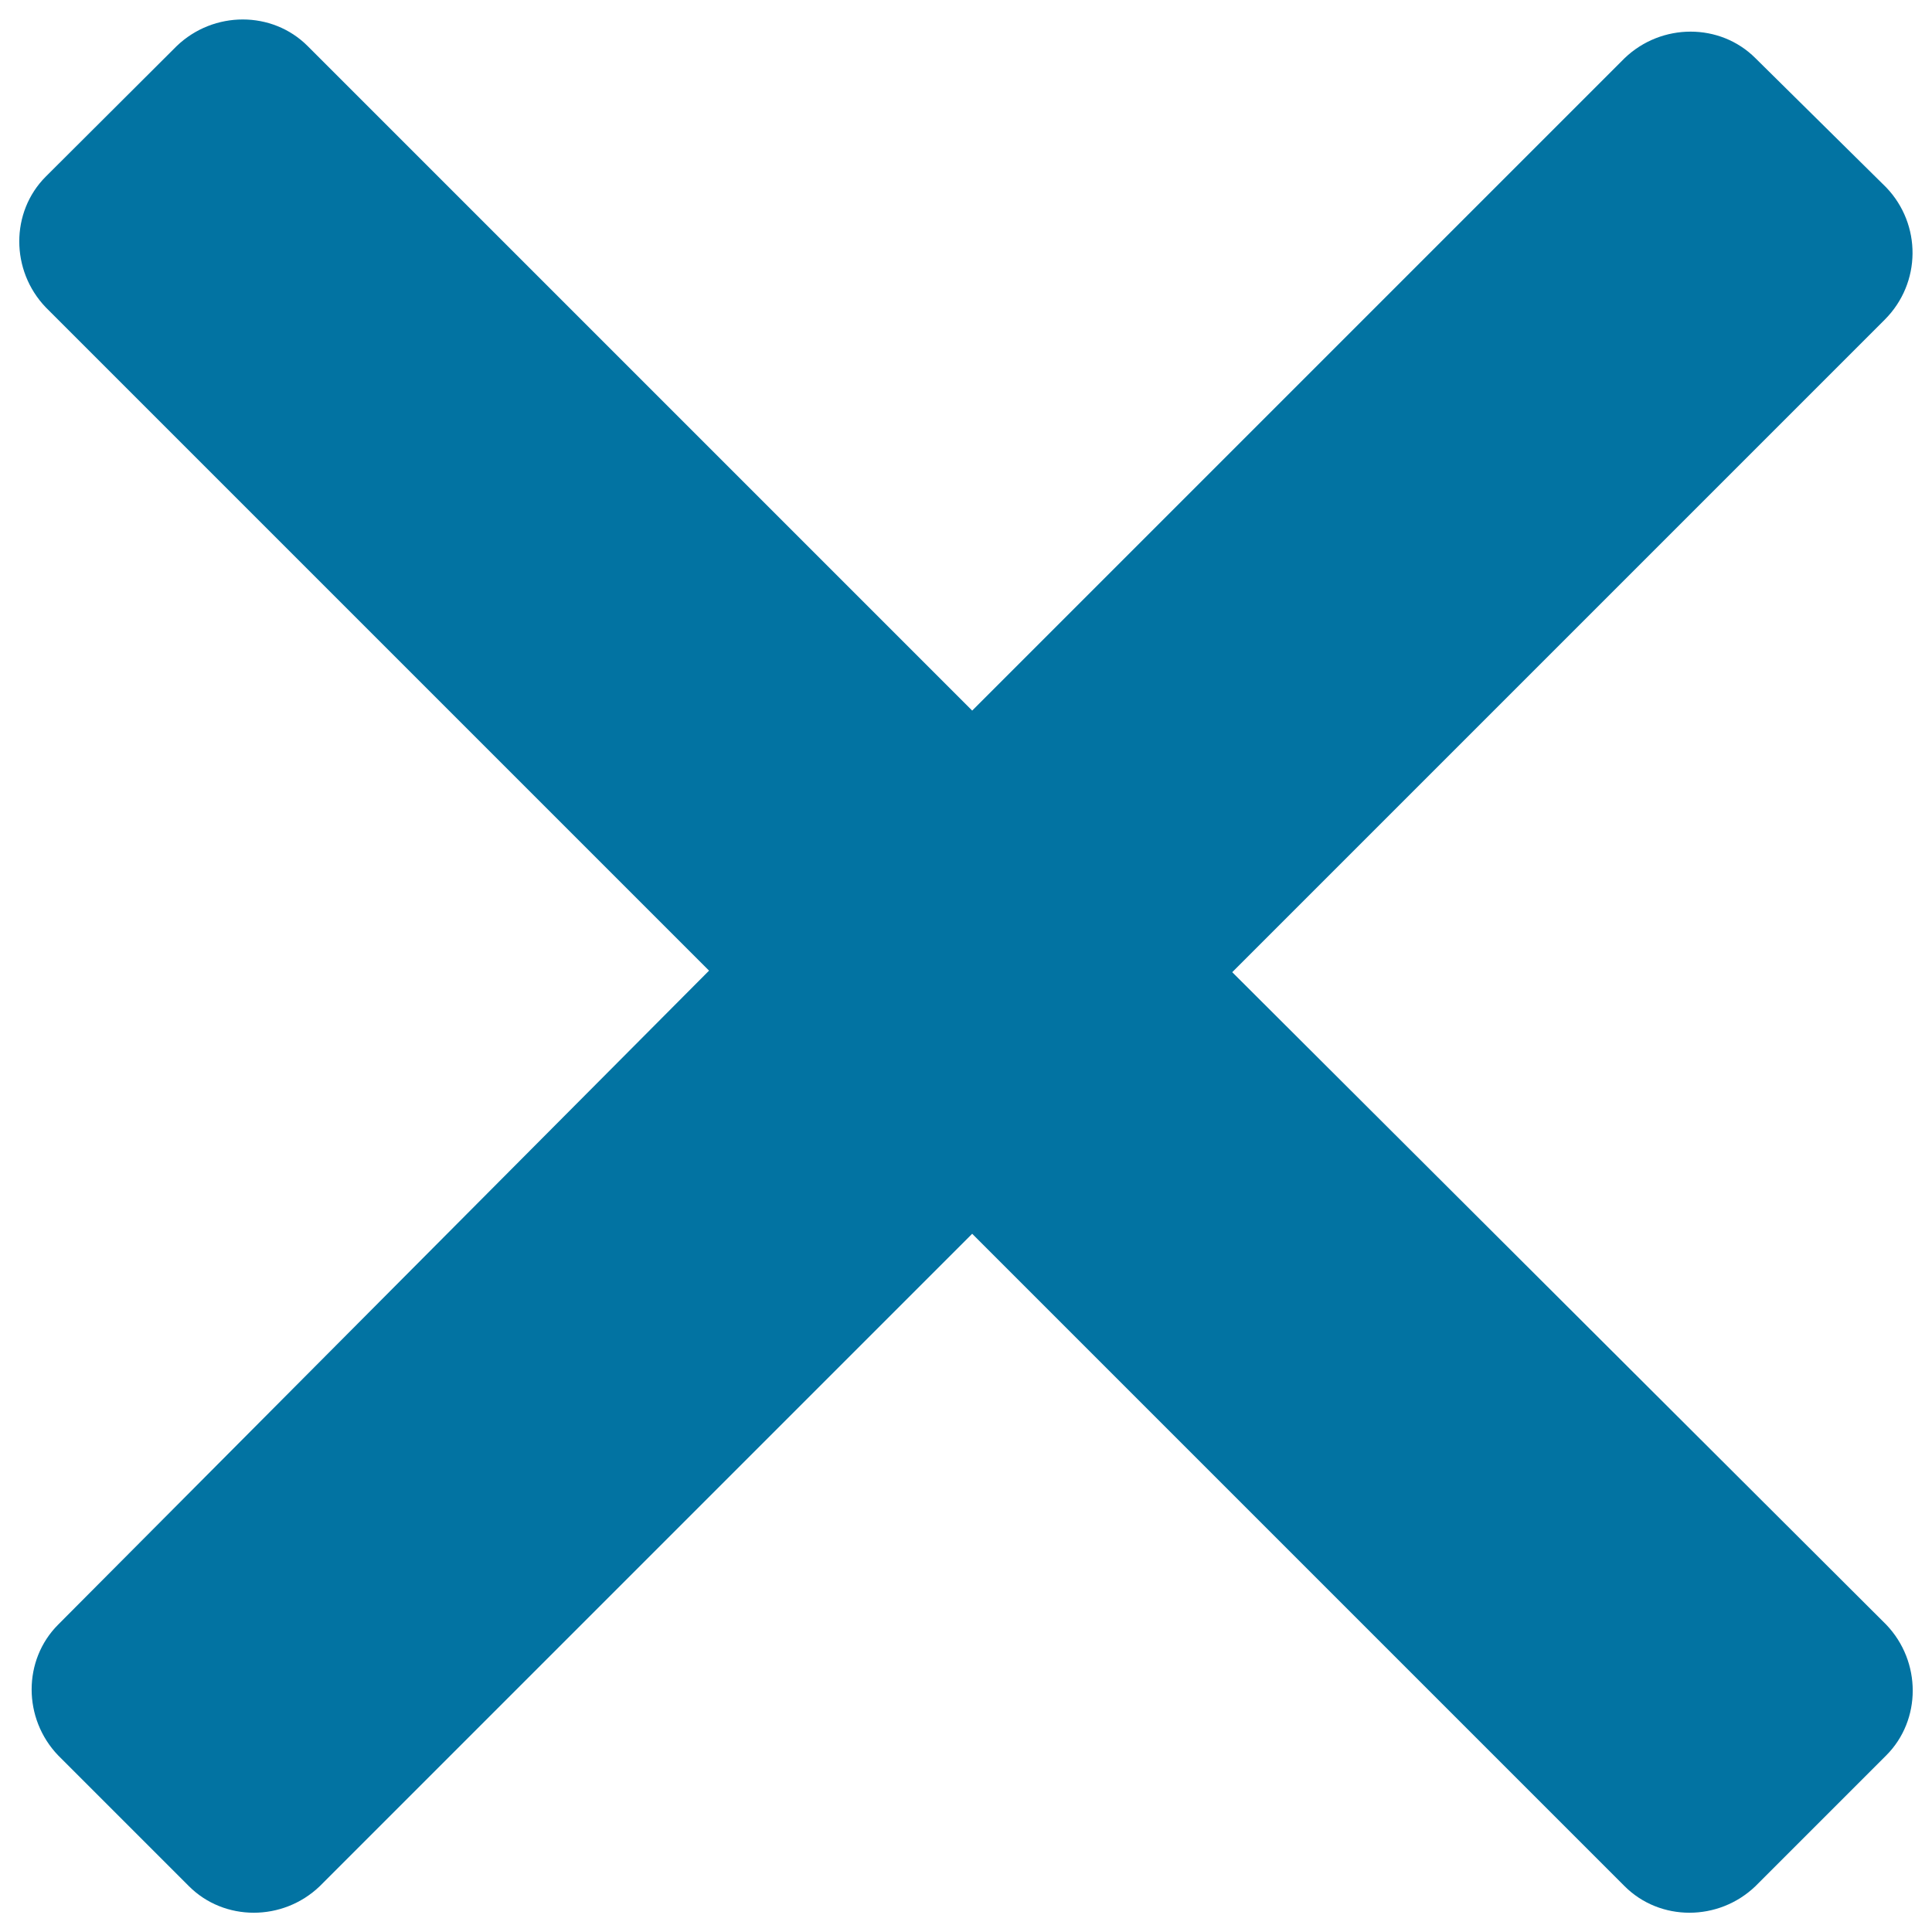 <svg xmlns="http://www.w3.org/2000/svg" viewBox="0 0 1000 1000" style="fill:#0273a2">
<title>Cross Sign svg icon</title>
<g><path d="M976.3,97l-67.7-66.9c-18.3-18.3-48.6-18.3-67.7,0L503.2,367.8l-344-344c-18.3-18.3-48.6-18.3-67.7,0L23.7,91.4c-18.3,18.3-18.3,48.6,0,67.7L367,502.4L30.1,840.9c-18.3,18.3-18.3,48.6,0,67.7l67.7,67.7c18.3,18.3,48.6,18.3,67.7,0l337.7-337.7l337.7,337.7c18.3,18.3,48.6,18.3,67.7,0l67.7-67.7c18.3-18.3,18.3-48.6,0-67.7L637.8,503.2l337.7-337.7C994.6,146.4,994.6,116.1,976.3,97z"/></g>
</svg>
